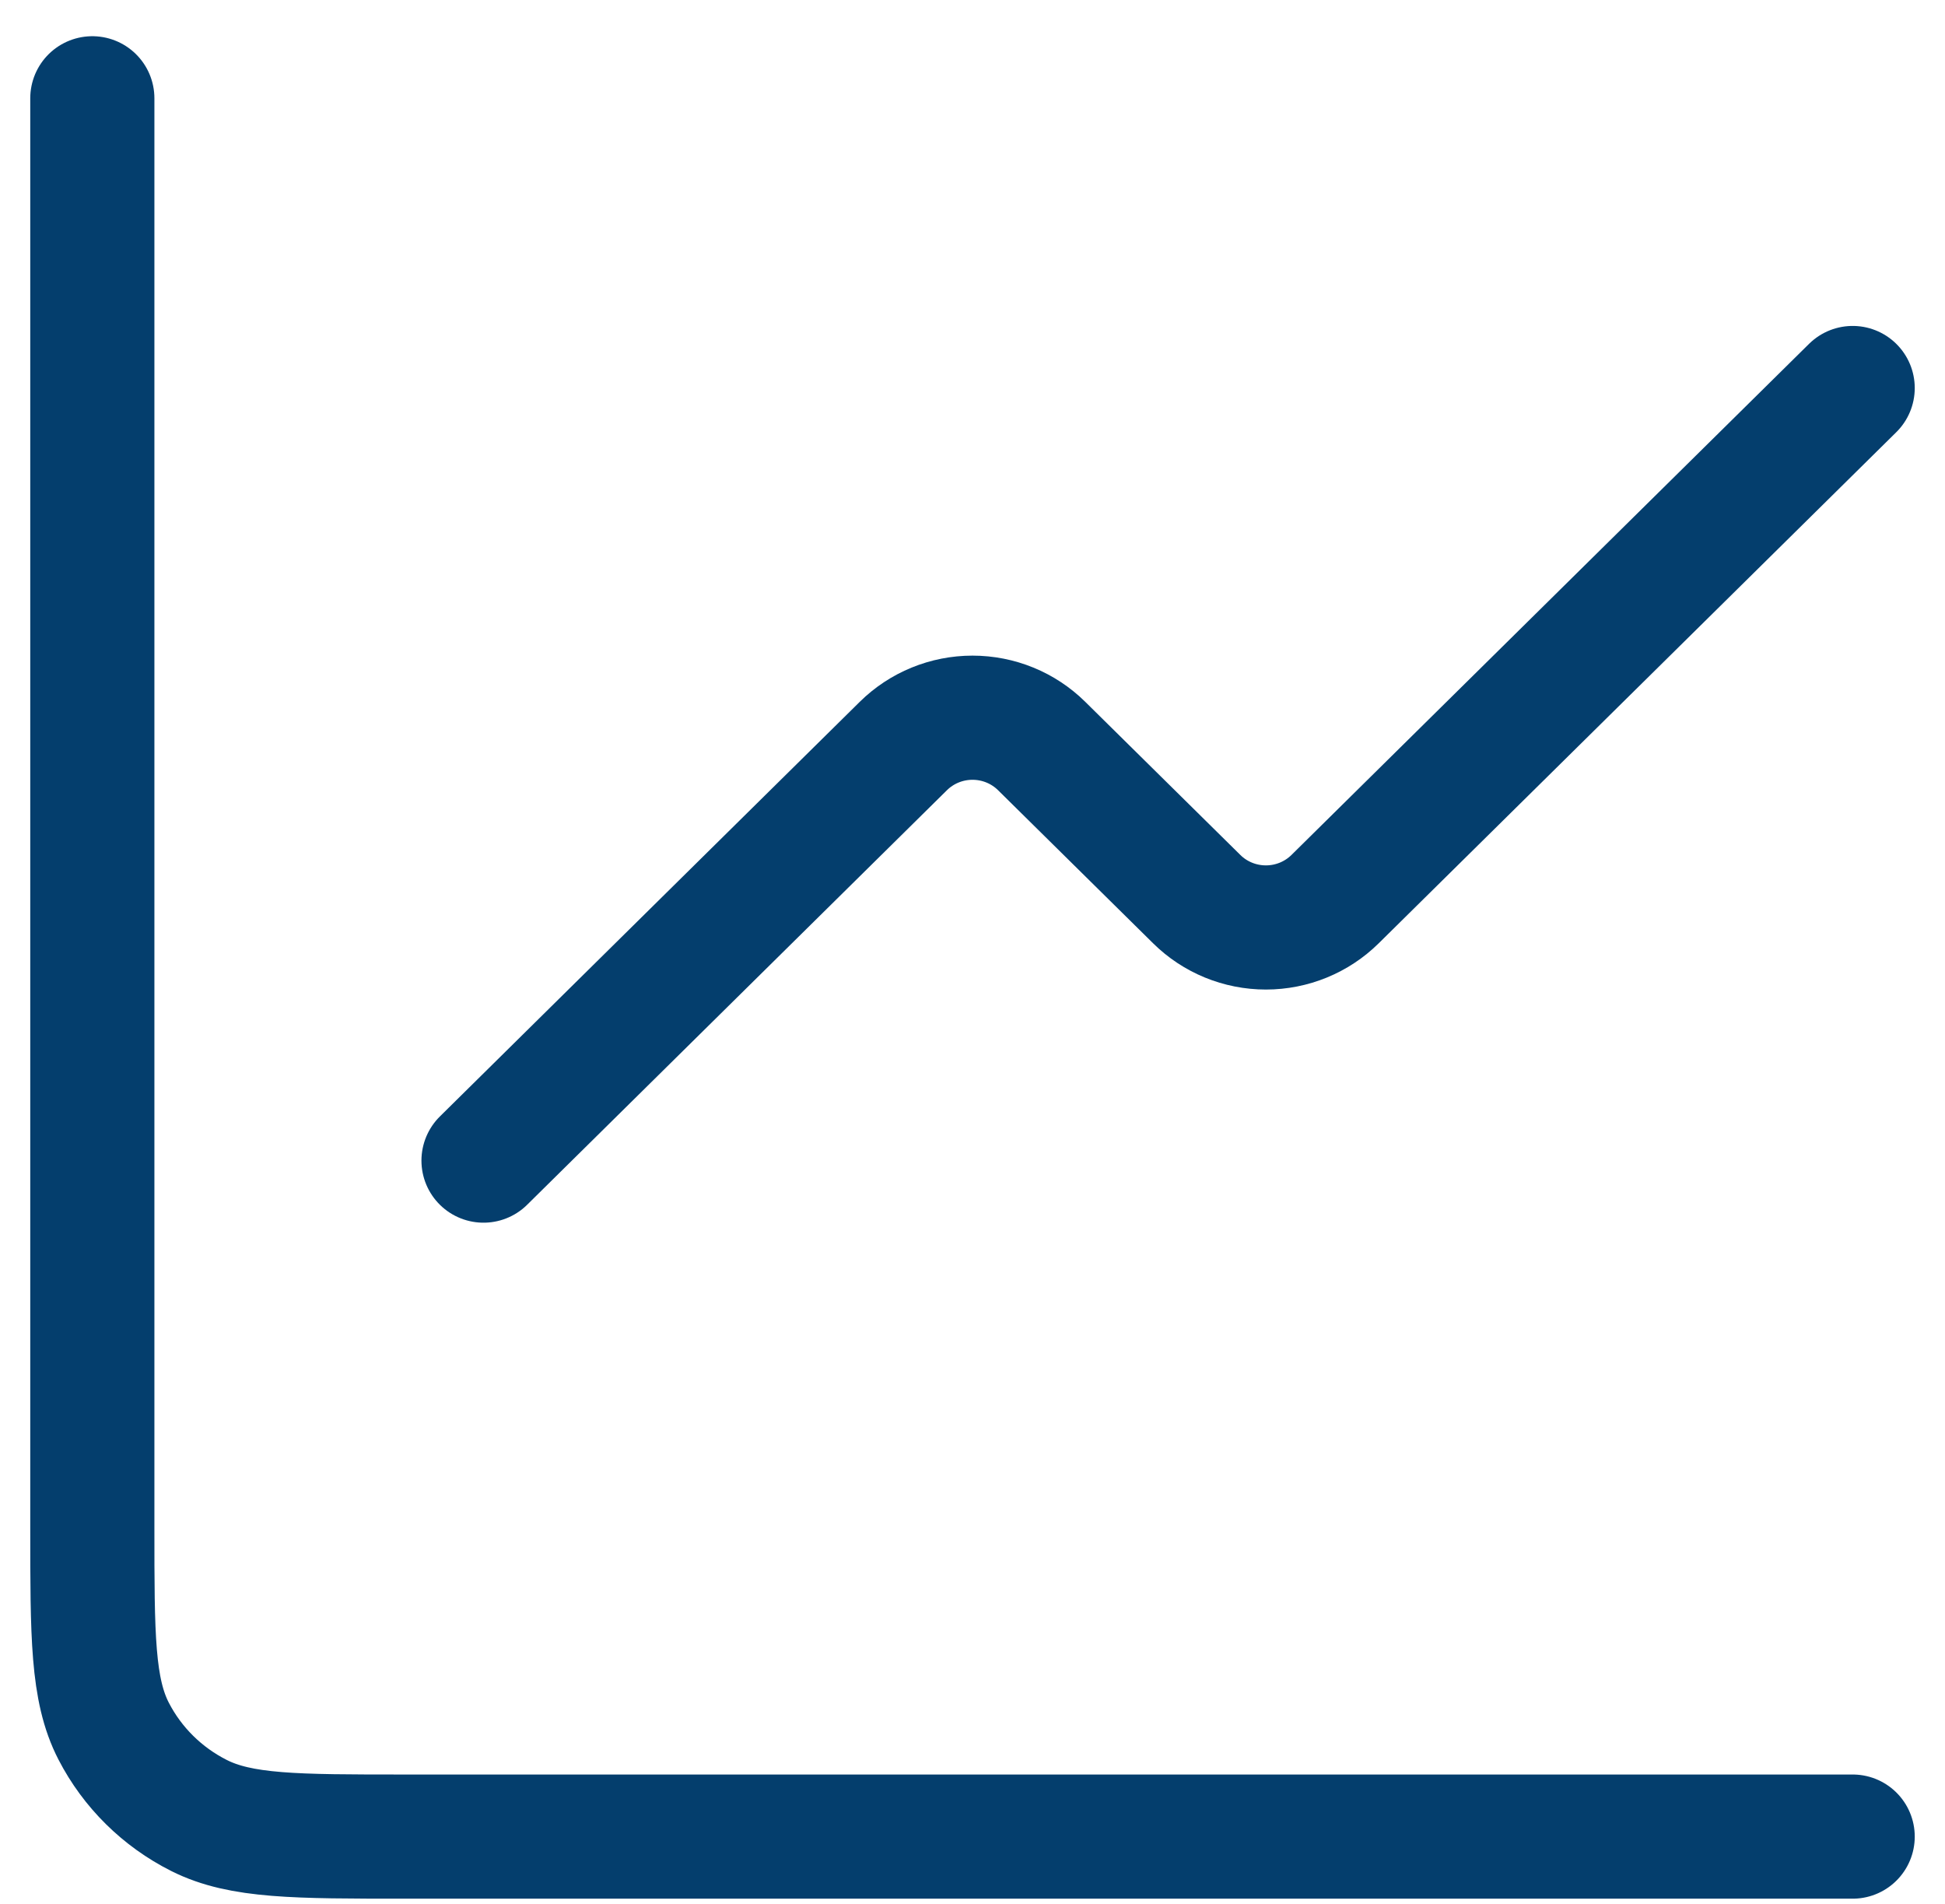 <?xml version="1.0" encoding="UTF-8"?> <svg xmlns="http://www.w3.org/2000/svg" width="47" height="46" viewBox="0 0 47 46" fill="none"><path d="M44.769 9.375L32.261 21.725C31.817 22.163 31.216 22.409 30.59 22.409C29.963 22.409 29.362 22.163 28.919 21.725L25.171 18.025C24.728 17.587 24.127 17.341 23.5 17.341C22.873 17.341 22.273 17.587 21.829 18.025L11.684 28.042" stroke="#043E6D" stroke-width="3" stroke-linecap="round" stroke-linejoin="round"></path><path d="M2.231 2.375V36.908C2.231 39.522 2.231 40.828 2.746 41.827C3.199 42.705 3.922 43.419 4.811 43.866C5.823 44.375 7.146 44.375 9.793 44.375H44.769" stroke="#043E6D" stroke-width="3" stroke-linecap="round"></path></svg> 